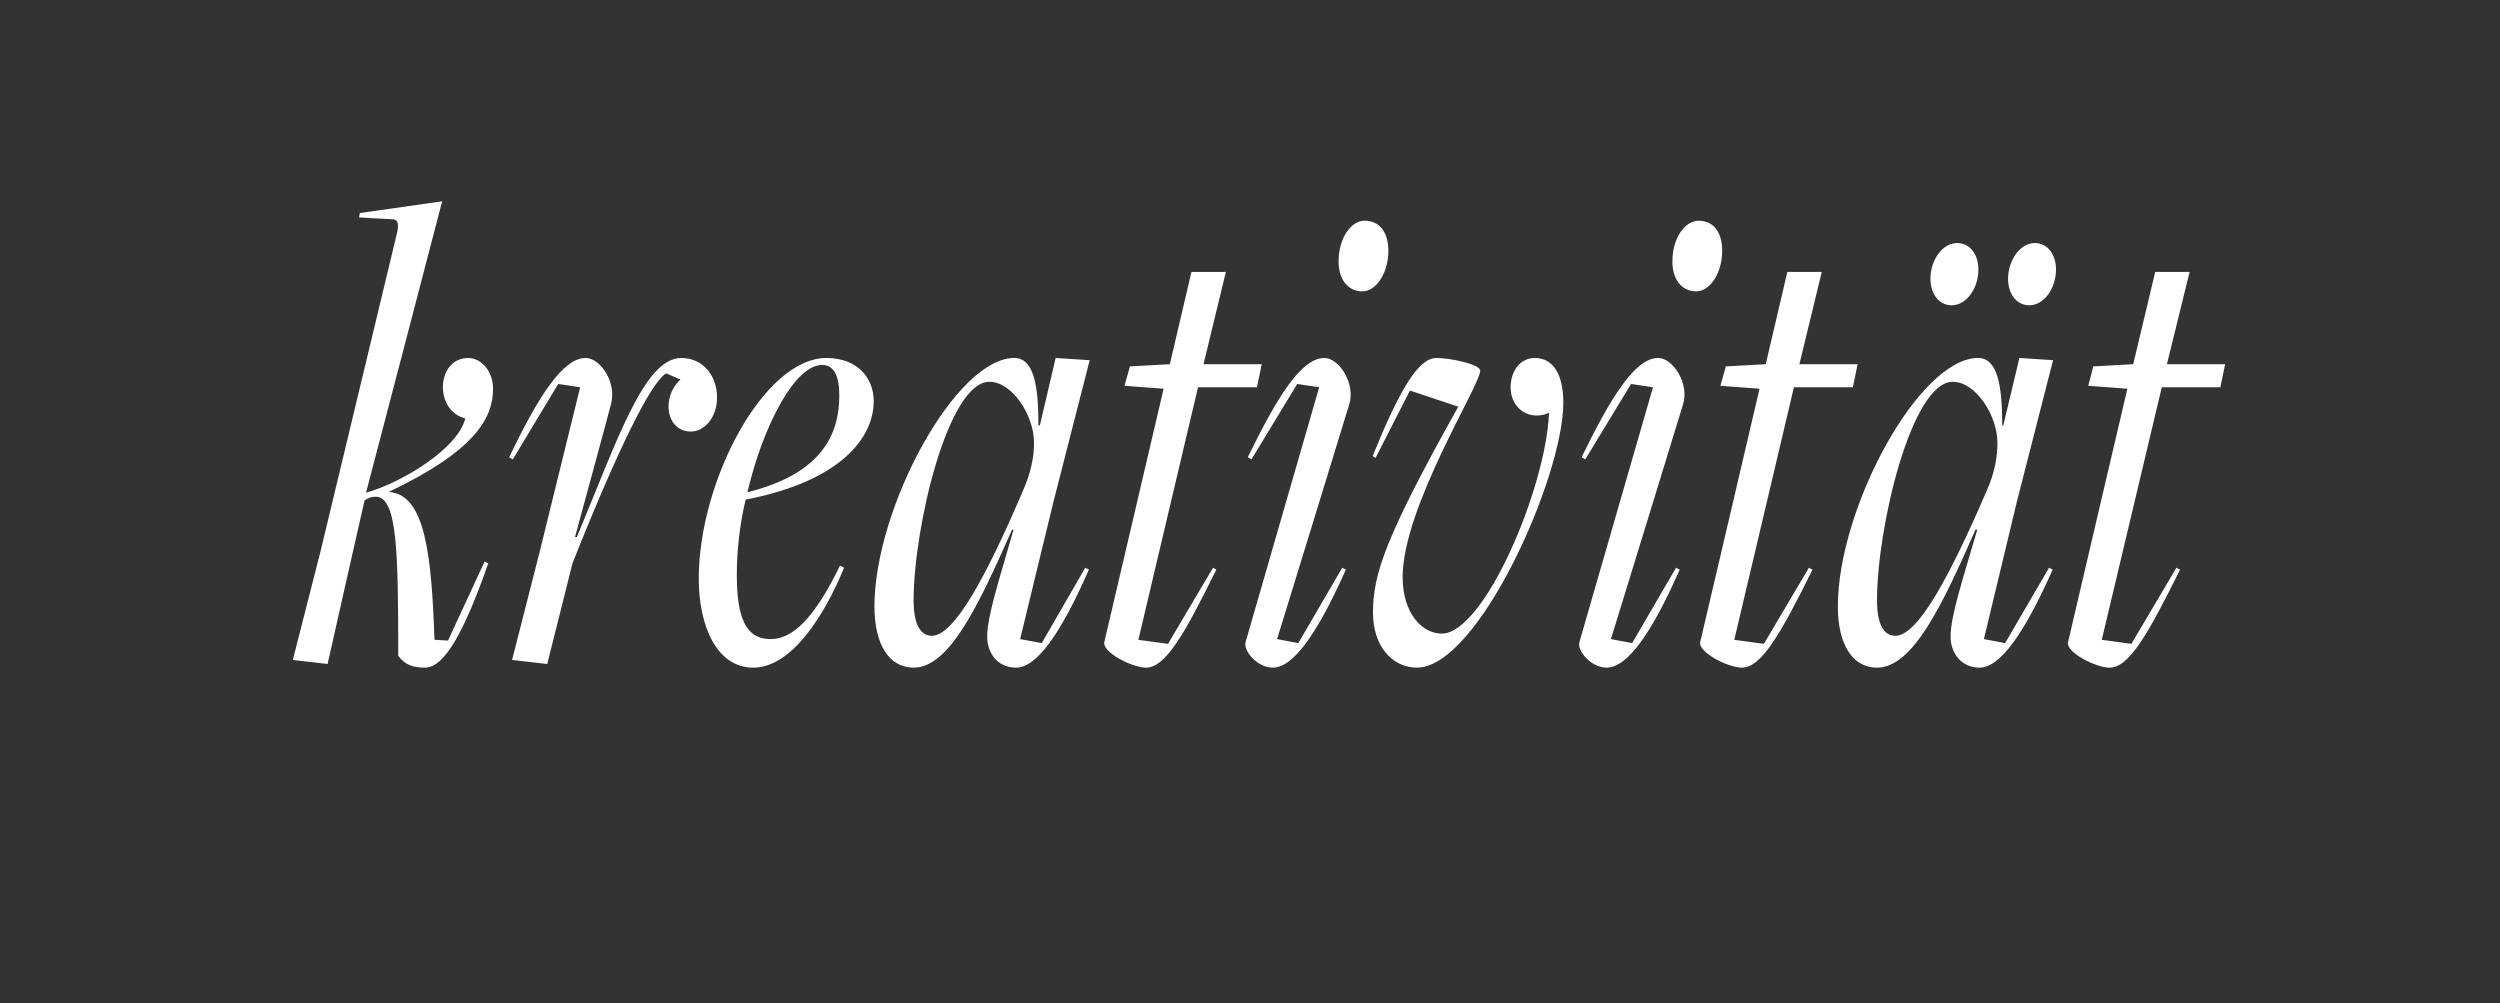 <?xml version="1.0" standalone="no"?><!DOCTYPE svg PUBLIC "-//W3C//DTD SVG 1.1//EN" "http://www.w3.org/Graphics/SVG/1.1/DTD/svg11.dtd"><svg xmlns="http://www.w3.org/2000/svg" version="1.1" width="683px" height="274.1px" viewBox="0 -38 683 274.1" style="top:-38px"><rect x="0" y="-38" width="683" height="274.1" fill="#333333" stroke="none"/>  <desc>kreativit t</desc>  <defs/>  <g id="Polygon324932">    <path d="M 132.4 115.4 C 132.4 115.4 133.42 115.94 133.4 115.9 C 126.8 134.7 121.4 144.4 116.1 144.4 C 112.7 144.4 110.7 143.6 108.8 141.2 C 108.8 112.2 108.5 97.7 102.6 97.7 C 101.3 97.7 100.5 98.1 99.6 98.7 C 99.56 98.7 89.5 143.4 89.5 143.4 L 80 142.3 L 87.6 112.5 C 87.6 112.5 108.47 25.53 108.5 25.5 C 109.1 22.9 108.5 21.9 107.2 21.9 C 107.17 21.93 98.1 21.4 98.1 21.4 L 98.3 20.2 L 120.8 17 C 120.8 17 100.04 96.61 100 96.6 C 110.1 93.8 125.3 84.3 127.1 76.3 C 118.5 74.2 119.2 59.8 127.9 59.8 C 131.5 59.8 134.7 63.4 134.7 68.2 C 134.7 76.3 129.7 85.2 106.2 96.4 C 116.2 97 117.9 113.7 118.7 136.8 C 118.67 136.79 122.4 137 122.4 137 L 132.4 115.4 Z M 139.9 142.3 L 147.5 112.5 L 158.5 67.8 L 152.5 66.9 L 140.1 87.5 C 140.1 87.5 139.09 86.94 139.1 86.9 C 147 70.5 153.7 59.8 160 59.8 C 164 59.8 168.6 66.5 166.9 72.5 C 166.95 72.54 157.1 108.7 157.1 108.7 C 157.1 108.7 157.55 108.74 157.6 108.7 C 168.6 82.4 176 59.8 186.1 59.8 C 192.2 59.8 195.9 64.8 195.9 70.6 C 195.9 76.1 192.4 79.9 188.8 79.9 C 181.9 79.9 180.6 70.5 185.9 65.7 C 185.9 65.7 182 64 182 64 C 178 66.3 169.2 83.7 156.4 115.9 C 156.42 115.94 149.5 143.4 149.5 143.4 L 139.9 142.3 Z M 230.6 117.1 C 225.4 129.8 216.4 144.4 205.8 144.4 C 195.8 144.4 190.9 133 190.9 120.1 C 190.9 93.4 208.7 59.8 225.8 59.8 C 234.3 59.8 238.7 65.3 238.7 71.6 C 238.7 81.4 230 93.4 203.7 98.5 C 202.1 105.3 201.3 112.3 201.3 119 C 201.3 130.7 203.7 136.6 210.5 136.6 C 216.5 136.6 222.4 131.1 229.5 116.5 C 229.5 116.5 230.6 117.1 230.6 117.1 Z M 204.5 96.4 C 224 91.5 229.3 81.1 229.3 70.1 C 229.3 64.8 227.9 61.7 224.6 61.7 C 217.2 61.7 208.6 78 204.2 96.4 C 204.2 96.4 204.5 96.4 204.5 96.4 Z M 296.5 117.1 C 296.5 117.1 297.52 117.65 297.5 117.6 C 289.9 134.9 283.3 144.4 277.6 144.4 C 272.2 144.4 269.7 140 269.7 136 C 269.7 130.3 272.9 120.7 276.9 106.7 C 276.9 106.7 276.5 106.7 276.5 106.7 C 267.2 127.7 259.3 144.4 249.6 144.4 C 242.8 144.4 238.9 137.9 238.9 127.7 C 238.9 100.8 261.1 59.8 277.1 59.8 C 282.6 59.8 283.7 67.8 283.7 78.2 C 283.75 78.23 284.1 78.2 284.1 78.2 L 288.4 59.8 L 297.7 60.4 L 287.8 99.1 L 278.7 136.6 L 284.6 137.7 L 296.5 117.1 Z M 279.5 96 C 281.6 91.3 282.5 86.9 282.5 83 C 282.5 75.4 276.5 66.3 270.3 66.3 C 259 66.3 249.6 106.1 249.6 126 C 249.6 133 251.7 135.7 254.6 135.7 C 260.7 135.7 269.5 119.4 279.5 96 Z M 331.4 117.1 C 331.4 117.1 332.35 117.65 332.3 117.6 C 323.6 135.3 318.4 144.4 313.1 144.4 C 309.3 144.4 301.1 140.2 301.7 137.4 C 301.73 137.36 317.9 68.2 317.9 68.2 L 307.2 67.4 L 308.7 62.1 L 319.6 61.5 L 325.5 36.3 L 334.9 36.3 L 328.8 61.5 L 344.7 61.5 L 343.4 67.8 L 327.3 67.8 L 311 136.8 L 319.1 137.9 L 331.4 117.1 Z M 365.7 33.5 C 365.7 27 369.1 22.3 372.8 22.3 C 377.1 22.3 379.3 25.7 379.3 30.5 C 379.3 36.7 375.9 41.6 372.2 41.6 C 368 41.6 365.7 38 365.7 33.5 Z M 366.7 117.1 C 366.7 117.1 367.66 117.65 367.7 117.6 C 360 134.9 353.4 144.4 347.7 144.4 C 343.5 144.4 339.6 139.8 340.3 137.4 C 340.29 137.36 360.4 67.8 360.4 67.8 L 354.4 66.9 L 341.9 87.5 C 341.9 87.5 340.93 86.94 340.9 86.9 C 348.9 70.5 355.5 59.8 361.8 59.8 C 365.9 59.8 370.4 66.9 368.6 72.5 C 368.64 72.54 348.9 136.6 348.9 136.6 L 354.7 137.7 L 366.7 117.1 Z M 385.2 68.7 L 375.8 87.1 C 375.8 87.1 374.95 86.57 375 86.6 C 382.2 68.9 387.4 59.8 392.4 59.8 C 396.2 59.8 404.4 61.5 404.4 63.3 C 404.4 67.2 383.2 100.6 383.2 119.7 C 383.2 129.4 388.4 135.1 393.9 135.1 C 405.4 135.1 422.3 95.7 423.2 74.8 C 417.9 77.1 412.7 73.7 412.7 67.8 C 412.7 63.4 415.3 59.8 419.3 59.8 C 424.4 59.8 427.1 64.4 427.1 72 C 427.1 92.4 403.8 144.4 387.1 144.4 C 380.5 144.4 375.1 138.7 375.1 129.4 C 375.1 118.8 378.5 108.7 398.4 73.1 C 398.44 73.11 385.2 68.7 385.2 68.7 Z M 456.9 33.5 C 456.9 27 460.3 22.3 464.1 22.3 C 468.3 22.3 470.5 25.7 470.5 30.5 C 470.5 36.7 467.1 41.6 463.4 41.6 C 459.2 41.6 456.9 38 456.9 33.5 Z M 457.9 117.1 C 457.9 117.1 458.87 117.65 458.9 117.6 C 451.3 134.9 444.6 144.4 438.9 144.4 C 434.7 144.4 430.8 139.8 431.5 137.4 C 431.49 137.36 451.6 67.8 451.6 67.8 L 445.6 66.9 L 433.1 87.5 C 433.1 87.5 432.14 86.94 432.1 86.9 C 440.1 70.5 446.7 59.8 453 59.8 C 457.1 59.8 461.6 66.9 459.8 72.5 C 459.84 72.54 440.1 136.6 440.1 136.6 L 445.9 137.7 L 457.9 117.1 Z M 494.2 117.1 C 494.2 117.1 495.15 117.65 495.2 117.6 C 486.4 135.3 481.2 144.4 475.9 144.4 C 472.1 144.4 463.9 140.2 464.5 137.4 C 464.54 137.36 480.7 68.2 480.7 68.2 L 470 67.4 L 471.5 62.1 L 482.4 61.5 L 488.3 36.3 L 497.7 36.3 L 491.6 61.5 L 507.5 61.5 L 506.2 67.8 L 490.1 67.8 L 473.8 136.8 L 481.9 137.9 L 494.2 117.1 Z M 559.8 117.1 C 559.8 117.1 560.76 117.65 560.8 117.6 C 553.1 134.9 546.5 144.4 540.8 144.4 C 535.5 144.4 532.9 140 532.9 136 C 532.9 130.3 536.1 120.7 540.2 106.7 C 540.2 106.7 539.7 106.7 539.7 106.7 C 530.5 127.7 522.5 144.4 512.8 144.4 C 506 144.4 502.1 137.9 502.1 127.7 C 502.1 100.8 524.3 59.8 540.4 59.8 C 545.9 59.8 547 67.8 547 78.2 C 546.99 78.23 547.3 78.2 547.3 78.2 L 551.7 59.8 L 560.9 60.4 L 551 99.1 L 542 136.6 L 547.8 137.7 L 559.8 117.1 Z M 542.8 96 C 544.9 91.3 545.7 86.9 545.7 83 C 545.7 75.4 539.7 66.3 533.5 66.3 C 522.2 66.3 512.8 106.1 512.8 126 C 512.8 133 514.9 135.7 517.8 135.7 C 524 135.7 532.7 119.4 542.8 96 Z M 527.4 38.2 C 527.4 33.1 530.6 28.4 534.7 28.4 C 538.4 28.4 540.5 31.8 540.5 35.6 C 540.5 40.7 537.3 45.4 533.2 45.4 C 529.5 45.4 527.4 42 527.4 38.2 Z M 548.6 38.2 C 548.6 33.1 551.9 28.4 555.9 28.4 C 559.6 28.4 561.7 31.8 561.7 35.6 C 561.7 40.7 558.5 45.4 554.4 45.4 C 550.7 45.4 548.6 42 548.6 38.2 Z M 594.6 117.1 C 594.6 117.1 595.59 117.65 595.6 117.6 C 586.8 135.3 581.7 144.4 576.3 144.4 C 572.6 144.4 564.3 140.2 565 137.4 C 564.98 137.36 581.2 68.2 581.2 68.2 L 570.5 67.4 L 571.9 62.1 L 582.8 61.5 L 588.8 36.3 L 598.2 36.3 L 592 61.5 L 607.9 61.5 L 606.6 67.8 L 590.6 67.8 L 574.2 136.8 L 582.3 137.9 L 594.6 117.1 Z " stroke="none" fill="#fff"/>  </g></svg>